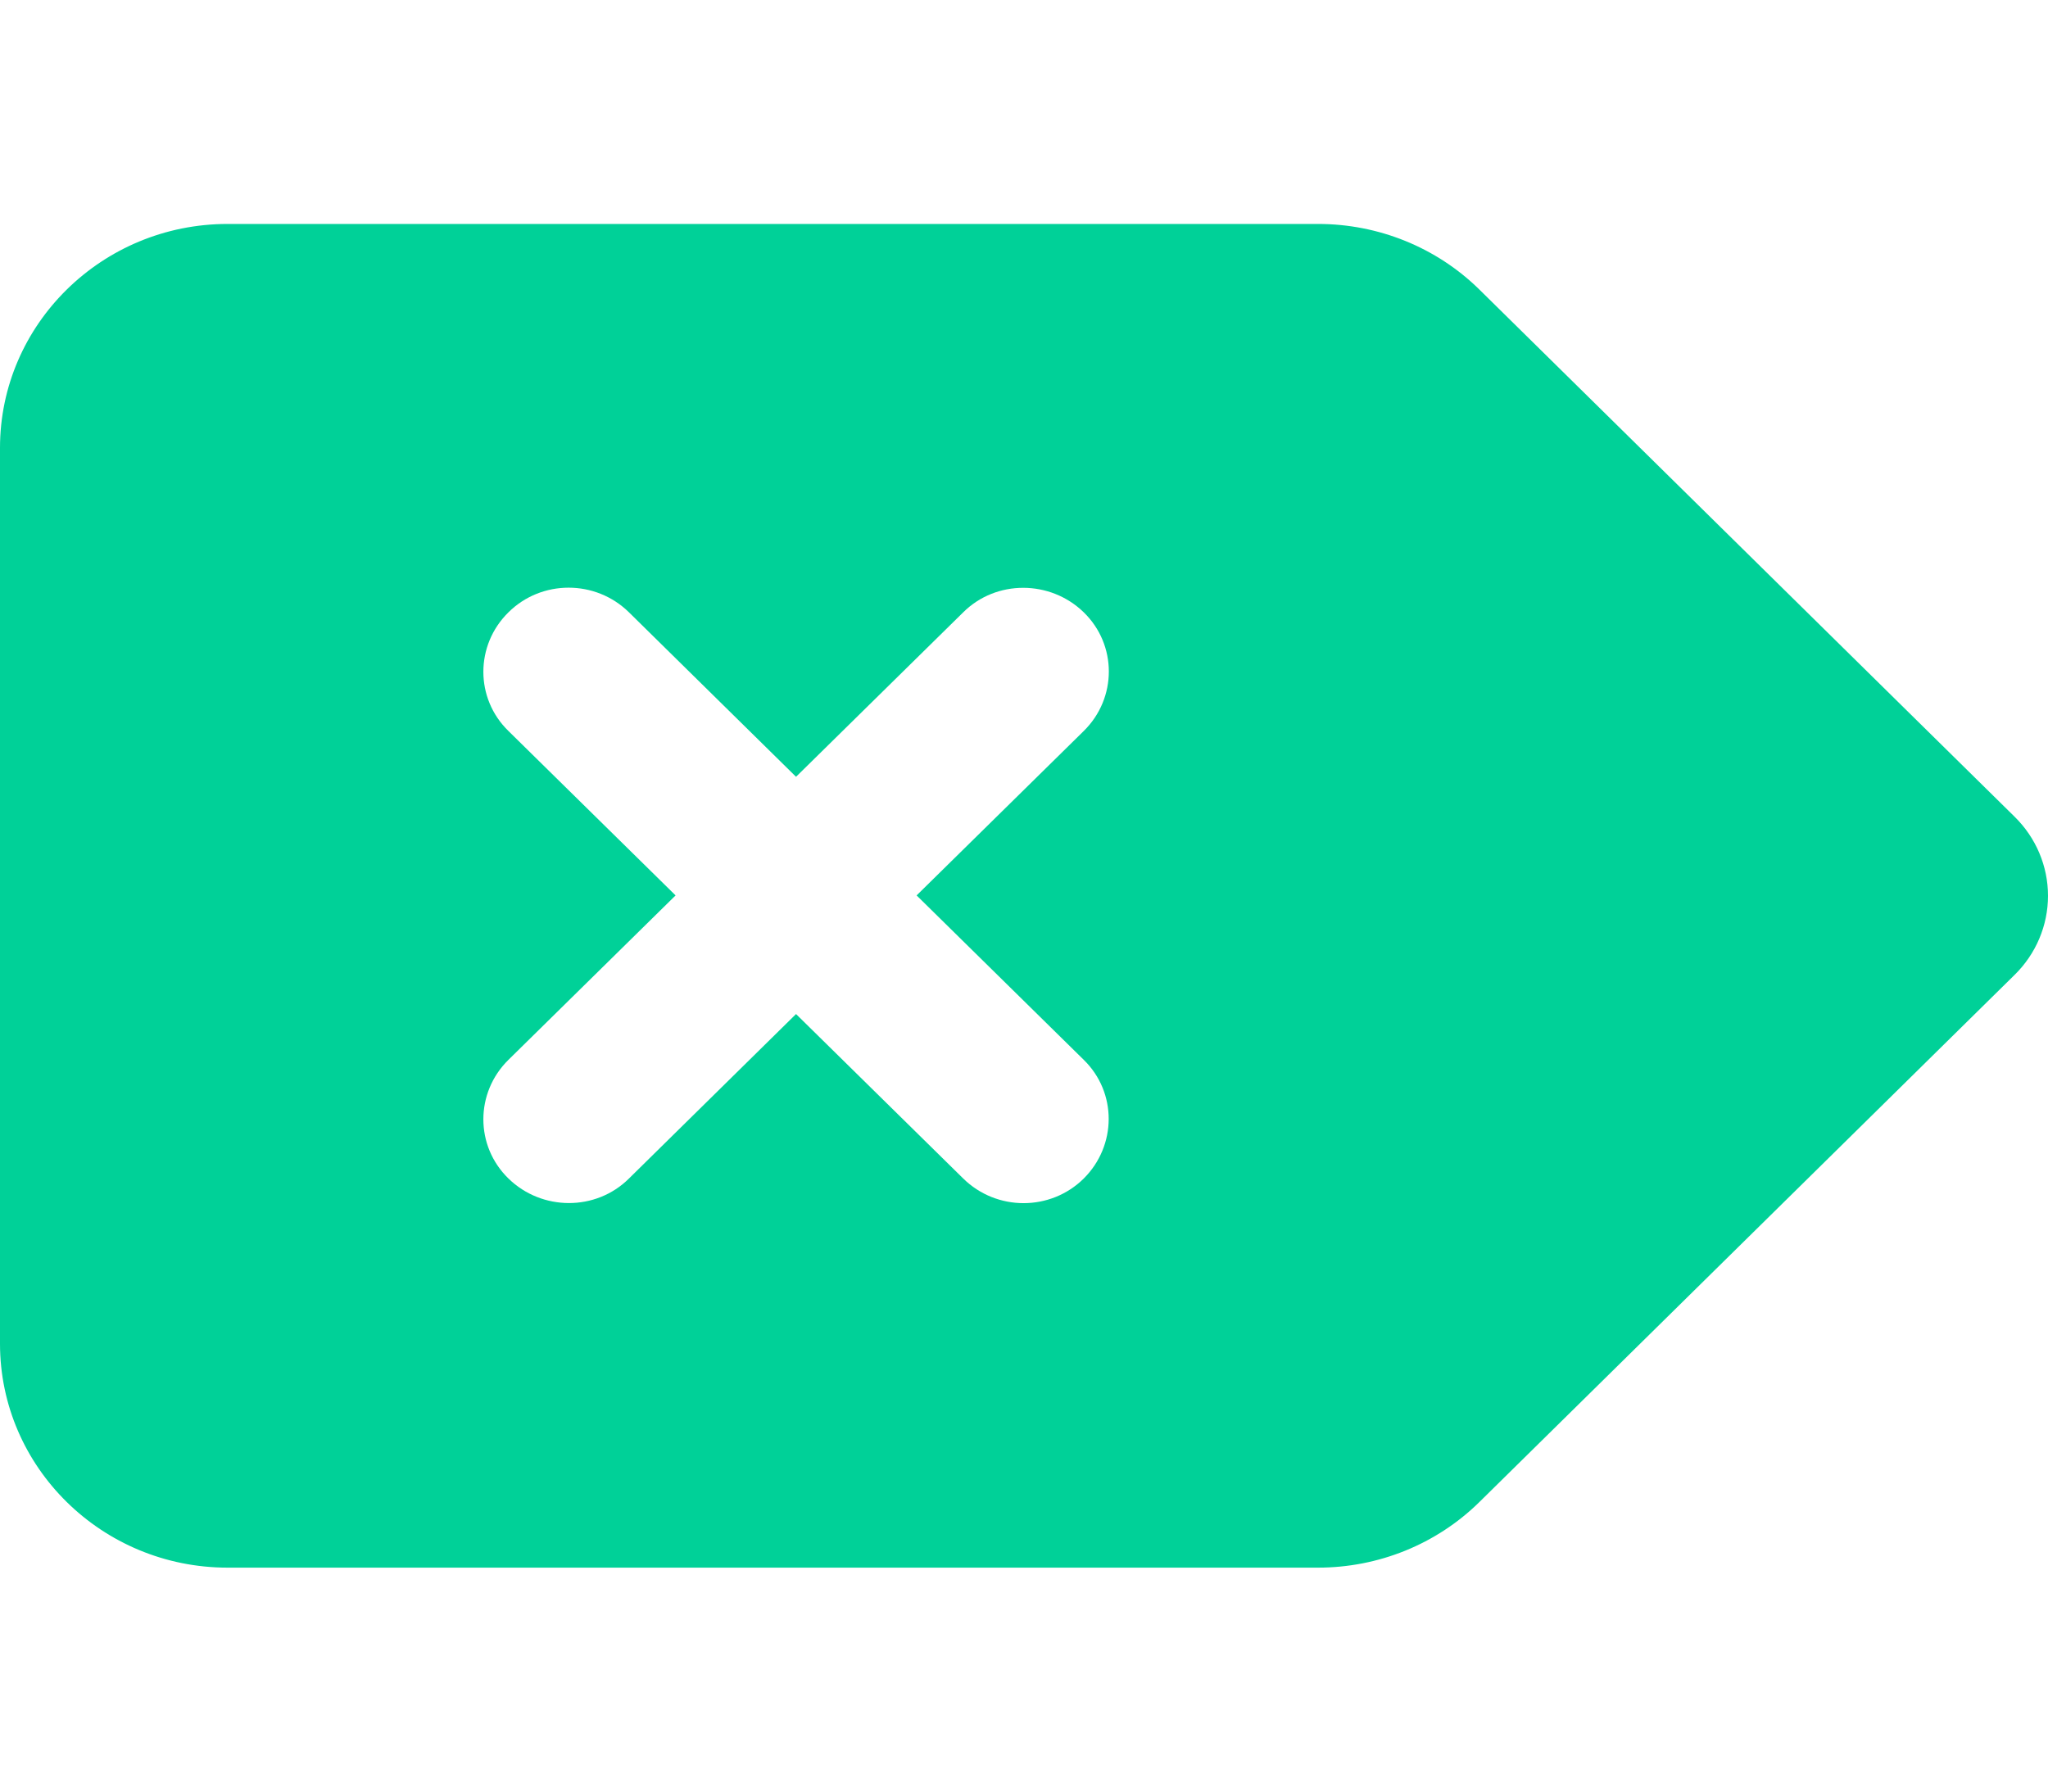 <svg width="16" height="14" viewBox="0 0 16 14" fill="none" xmlns="http://www.w3.org/2000/svg">
<g id="delete-right-solid">
<path id="Vector" d="M0 3.5C0 2.535 0.797 1.75 1.778 1.75H10.297C10.769 1.75 11.222 1.933 11.556 2.261L15.739 6.382C15.906 6.546 16 6.768 16 7C16 7.232 15.906 7.454 15.739 7.618L11.556 11.739C11.222 12.067 10.769 12.25 10.297 12.25H1.778C0.797 12.25 0 11.465 0 10.5V3.5ZM3.972 4.785C3.711 5.042 3.711 5.458 3.972 5.712L5.278 6.997L3.972 8.282C3.711 8.539 3.711 8.955 3.972 9.209C4.233 9.464 4.656 9.466 4.914 9.209L6.219 7.924L7.525 9.209C7.786 9.466 8.208 9.466 8.467 9.209C8.725 8.952 8.728 8.537 8.467 8.282L7.161 6.997L8.467 5.712C8.728 5.455 8.728 5.039 8.467 4.785C8.206 4.531 7.783 4.528 7.525 4.785L6.219 6.07L4.914 4.785C4.653 4.528 4.231 4.528 3.972 4.785Z" fill="#00D198"/>
</g>
</svg>
